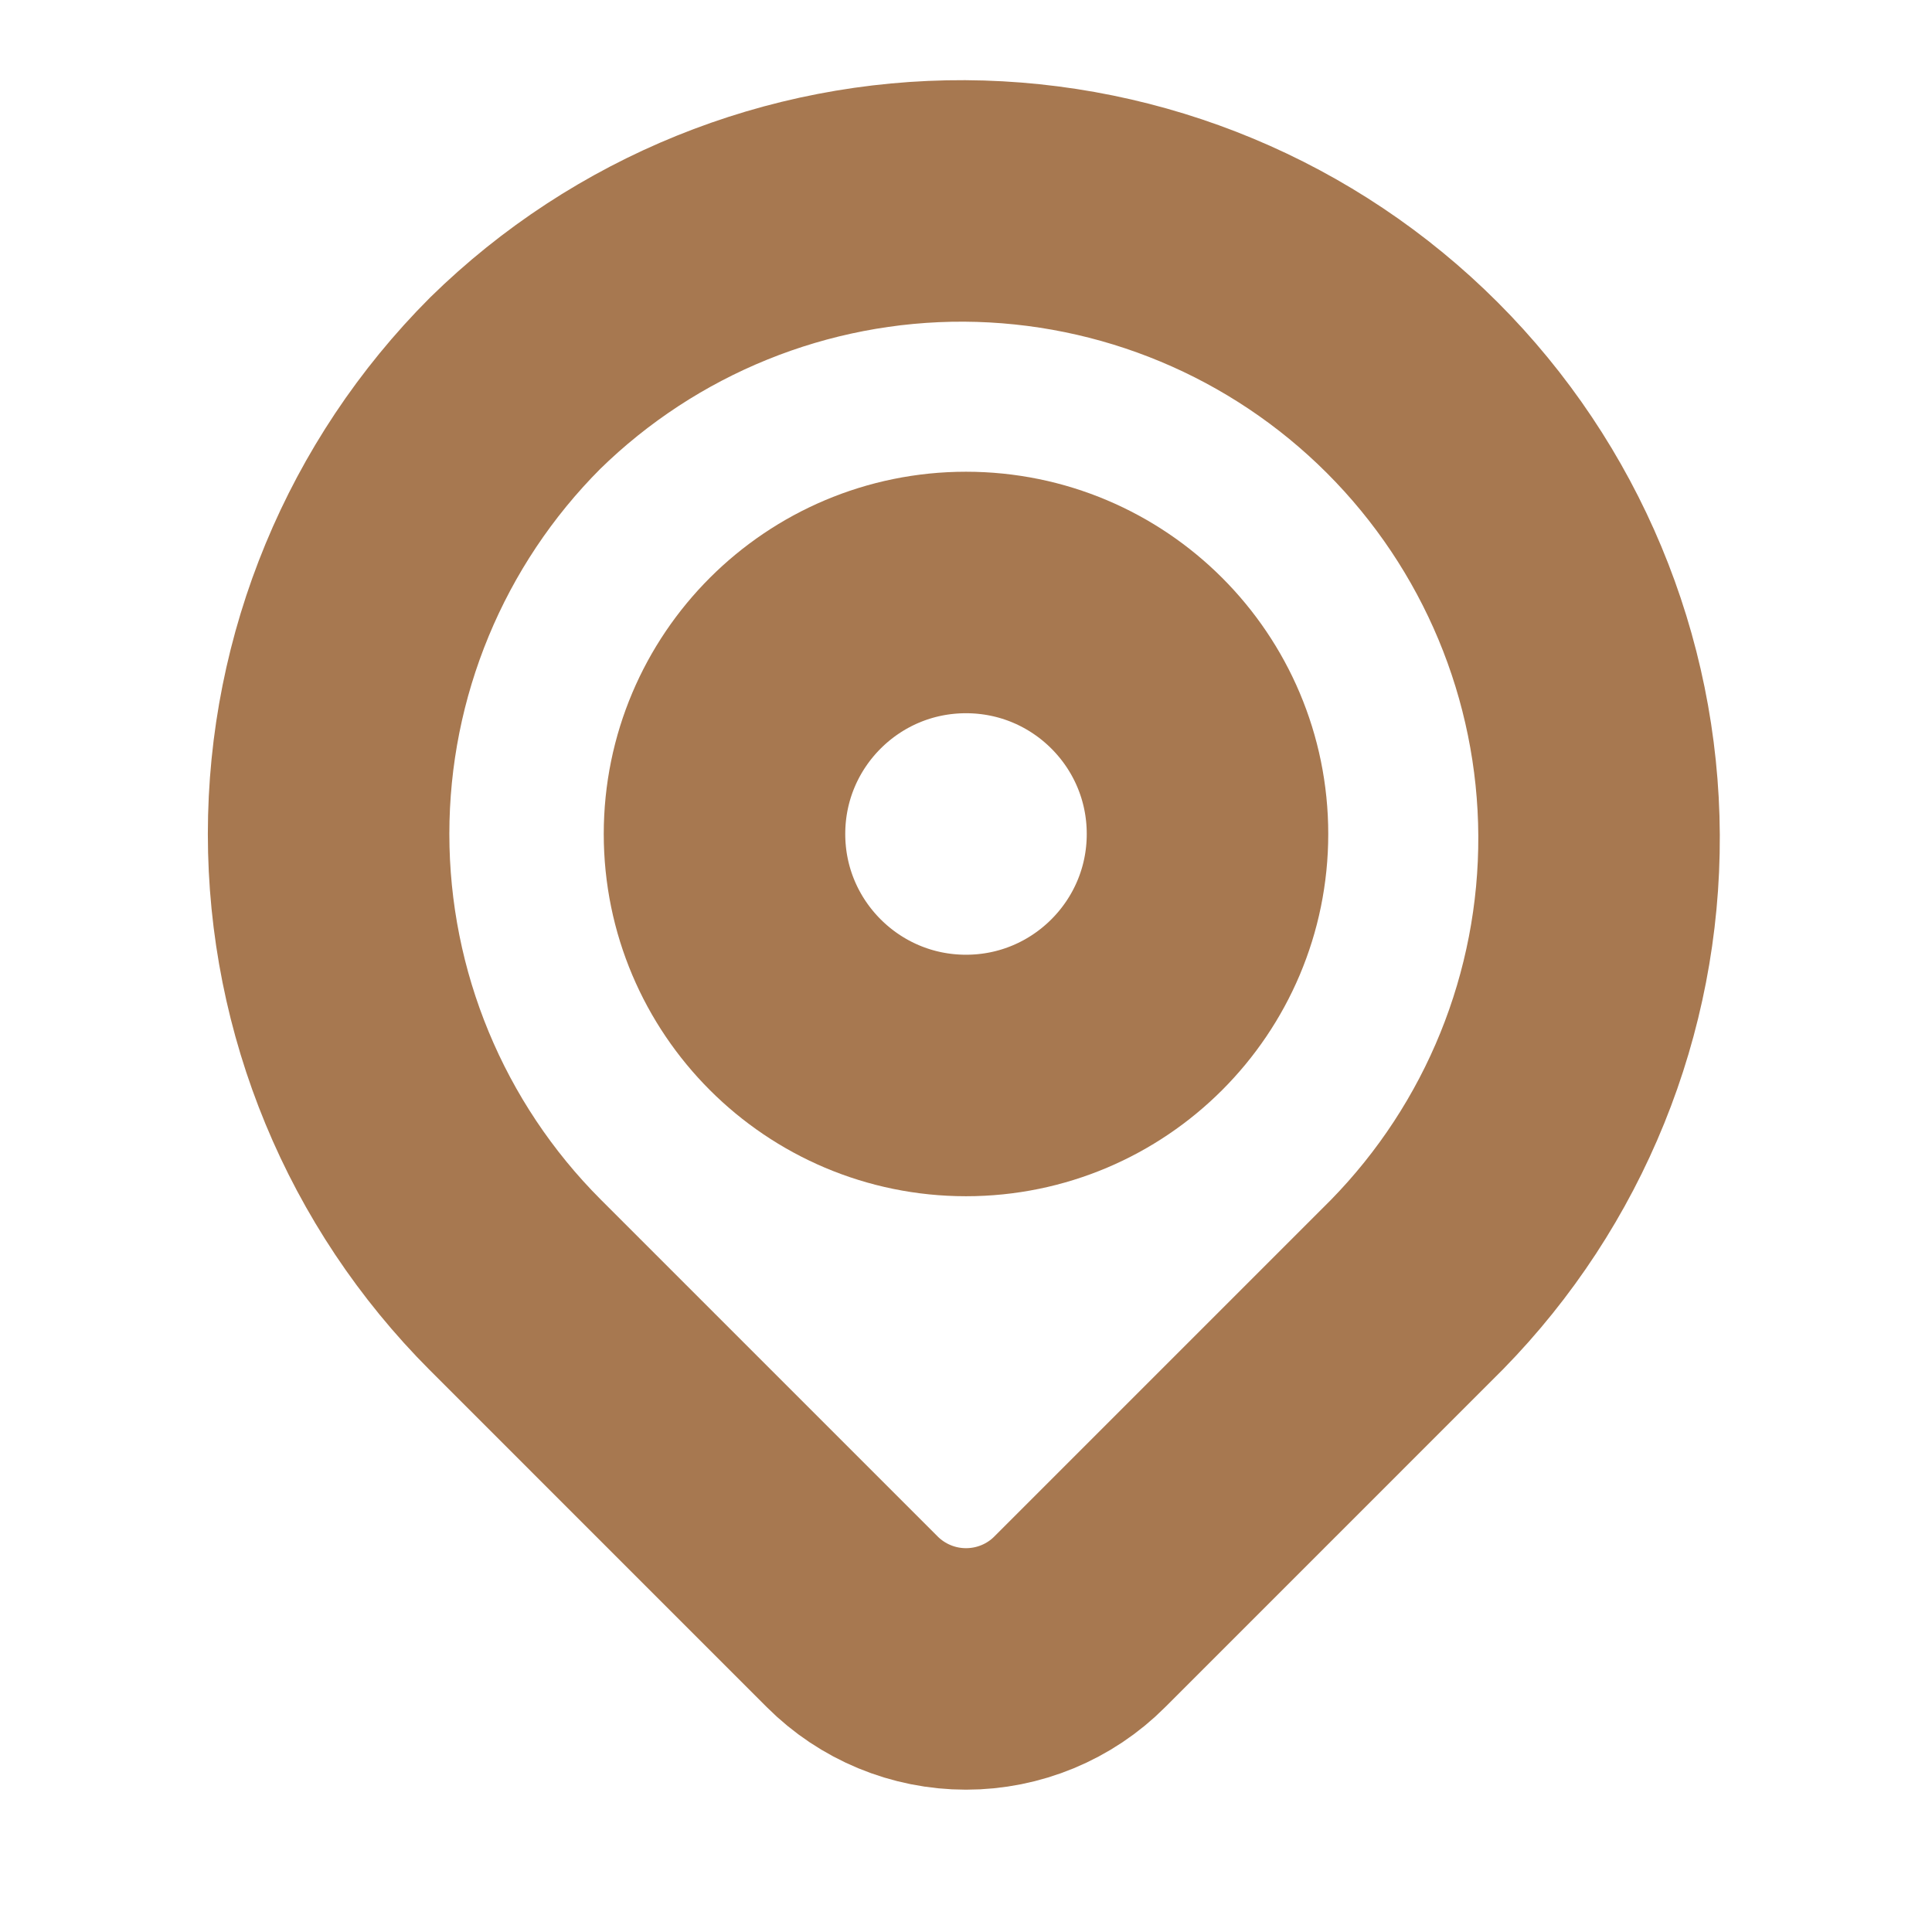 <svg width="12" height="12" viewBox="0 0 12 12" fill="none" xmlns="http://www.w3.org/2000/svg">
<path d="M3.2 2.38C3.945 1.65 4.949 1.243 5.992 1.248C7.035 1.254 8.034 1.67 8.772 2.408C9.51 3.146 9.927 4.145 9.932 5.188C9.937 6.232 9.53 7.235 8.8 7.98L6.707 10.073C6.52 10.261 6.265 10.366 6 10.366C5.735 10.366 5.481 10.261 5.293 10.073L3.2 7.98C2.458 7.237 2.041 6.23 2.041 5.18C2.041 4.13 2.458 3.123 3.2 2.38Z" stroke="#A77850" stroke-width="1.5" stroke-linejoin="round"/>
<path d="M6 6.68C6.828 6.68 7.5 6.008 7.5 5.18C7.5 4.351 6.828 3.68 6 3.68C5.172 3.68 4.5 4.351 4.5 5.18C4.5 6.008 5.172 6.68 6 6.68Z" stroke="#A77850" stroke-width="1.5" stroke-linecap="round" stroke-linejoin="round"/>
</svg>
